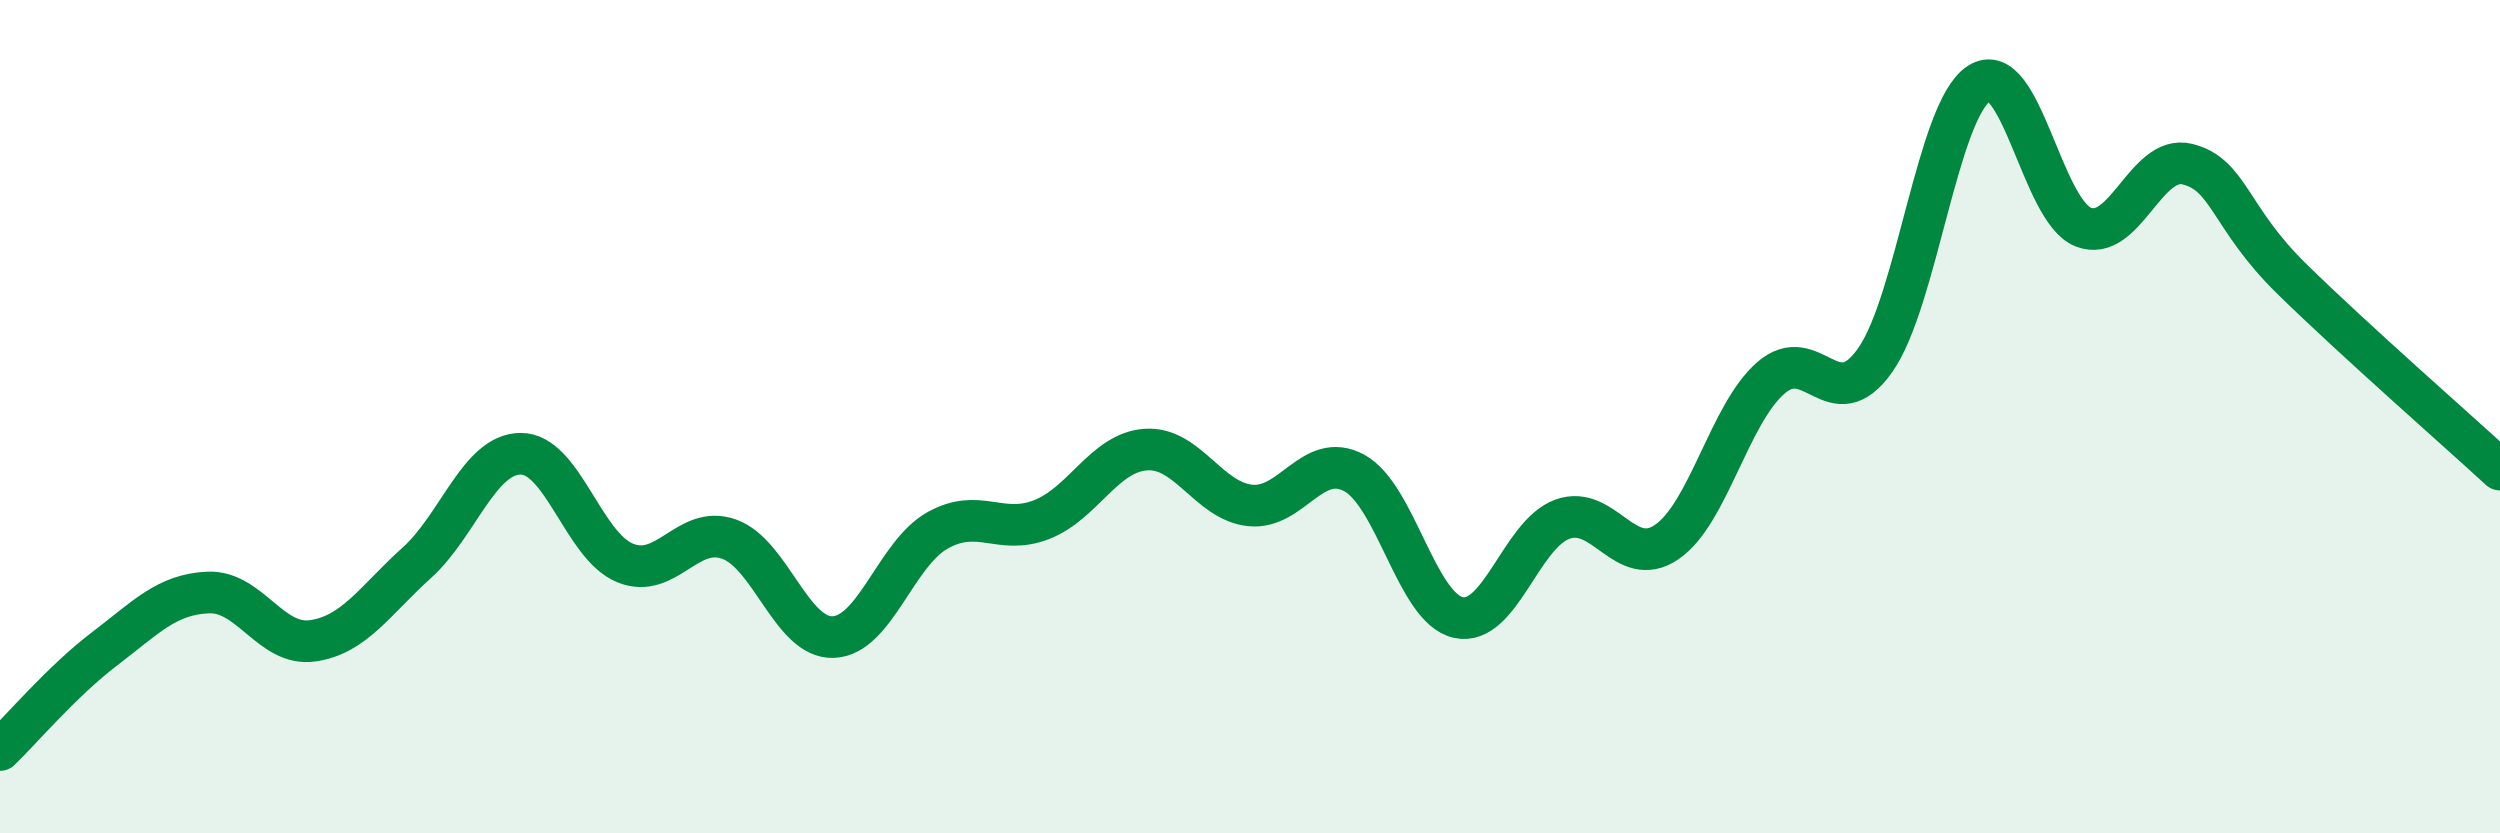 
    <svg width="60" height="20" viewBox="0 0 60 20" xmlns="http://www.w3.org/2000/svg">
      <path
        d="M 0,18 C 0.5,17.52 1.5,16.34 2.5,15.58 C 3.5,14.82 4,14.26 5,14.22 C 6,14.18 6.5,15.52 7.5,15.38 C 8.5,15.24 9,14.41 10,13.51 C 11,12.61 11.5,10.89 12.5,10.89 C 13.5,10.89 14,13.1 15,13.51 C 16,13.92 16.5,12.58 17.5,12.94 C 18.5,13.3 19,15.33 20,15.29 C 21,15.25 21.5,13.29 22.5,12.73 C 23.5,12.17 24,12.86 25,12.47 C 26,12.08 26.5,10.86 27.5,10.79 C 28.5,10.72 29,12.02 30,12.13 C 31,12.24 31.5,10.81 32.5,11.35 C 33.5,11.89 34,14.6 35,14.82 C 36,15.04 36.5,12.82 37.5,12.46 C 38.5,12.1 39,13.69 40,13.01 C 41,12.33 41.5,9.94 42.5,9.07 C 43.5,8.2 44,10.06 45,8.65 C 46,7.24 46.5,2.64 47.5,2 C 48.5,1.36 49,5.06 50,5.45 C 51,5.84 51.5,3.69 52.5,3.94 C 53.5,4.19 53.5,5.22 55,6.69 C 56.5,8.16 59,10.35 60,11.27L60 20L0 20Z"
        fill="#008740"
        opacity="0.1"
        stroke-linecap="round"
        stroke-linejoin="round"
      />
      <path
        d="M 0,18 C 0.5,17.52 1.5,16.34 2.5,15.58 C 3.5,14.82 4,14.26 5,14.22 C 6,14.18 6.5,15.52 7.5,15.38 C 8.5,15.24 9,14.41 10,13.51 C 11,12.61 11.5,10.89 12.5,10.89 C 13.5,10.89 14,13.1 15,13.51 C 16,13.92 16.5,12.58 17.5,12.94 C 18.5,13.3 19,15.33 20,15.29 C 21,15.25 21.5,13.29 22.5,12.73 C 23.5,12.17 24,12.86 25,12.47 C 26,12.08 26.5,10.86 27.5,10.79 C 28.5,10.72 29,12.02 30,12.13 C 31,12.24 31.5,10.81 32.5,11.35 C 33.5,11.89 34,14.6 35,14.82 C 36,15.04 36.5,12.82 37.5,12.46 C 38.5,12.1 39,13.69 40,13.01 C 41,12.33 41.5,9.94 42.5,9.07 C 43.5,8.2 44,10.06 45,8.65 C 46,7.24 46.5,2.64 47.5,2 C 48.5,1.36 49,5.06 50,5.45 C 51,5.84 51.5,3.69 52.5,3.94 C 53.5,4.19 53.5,5.22 55,6.69 C 56.5,8.16 59,10.35 60,11.27"
        stroke="#008740"
        stroke-width="1"
        fill="none"
        stroke-linecap="round"
        stroke-linejoin="round"
      />
    </svg>
  